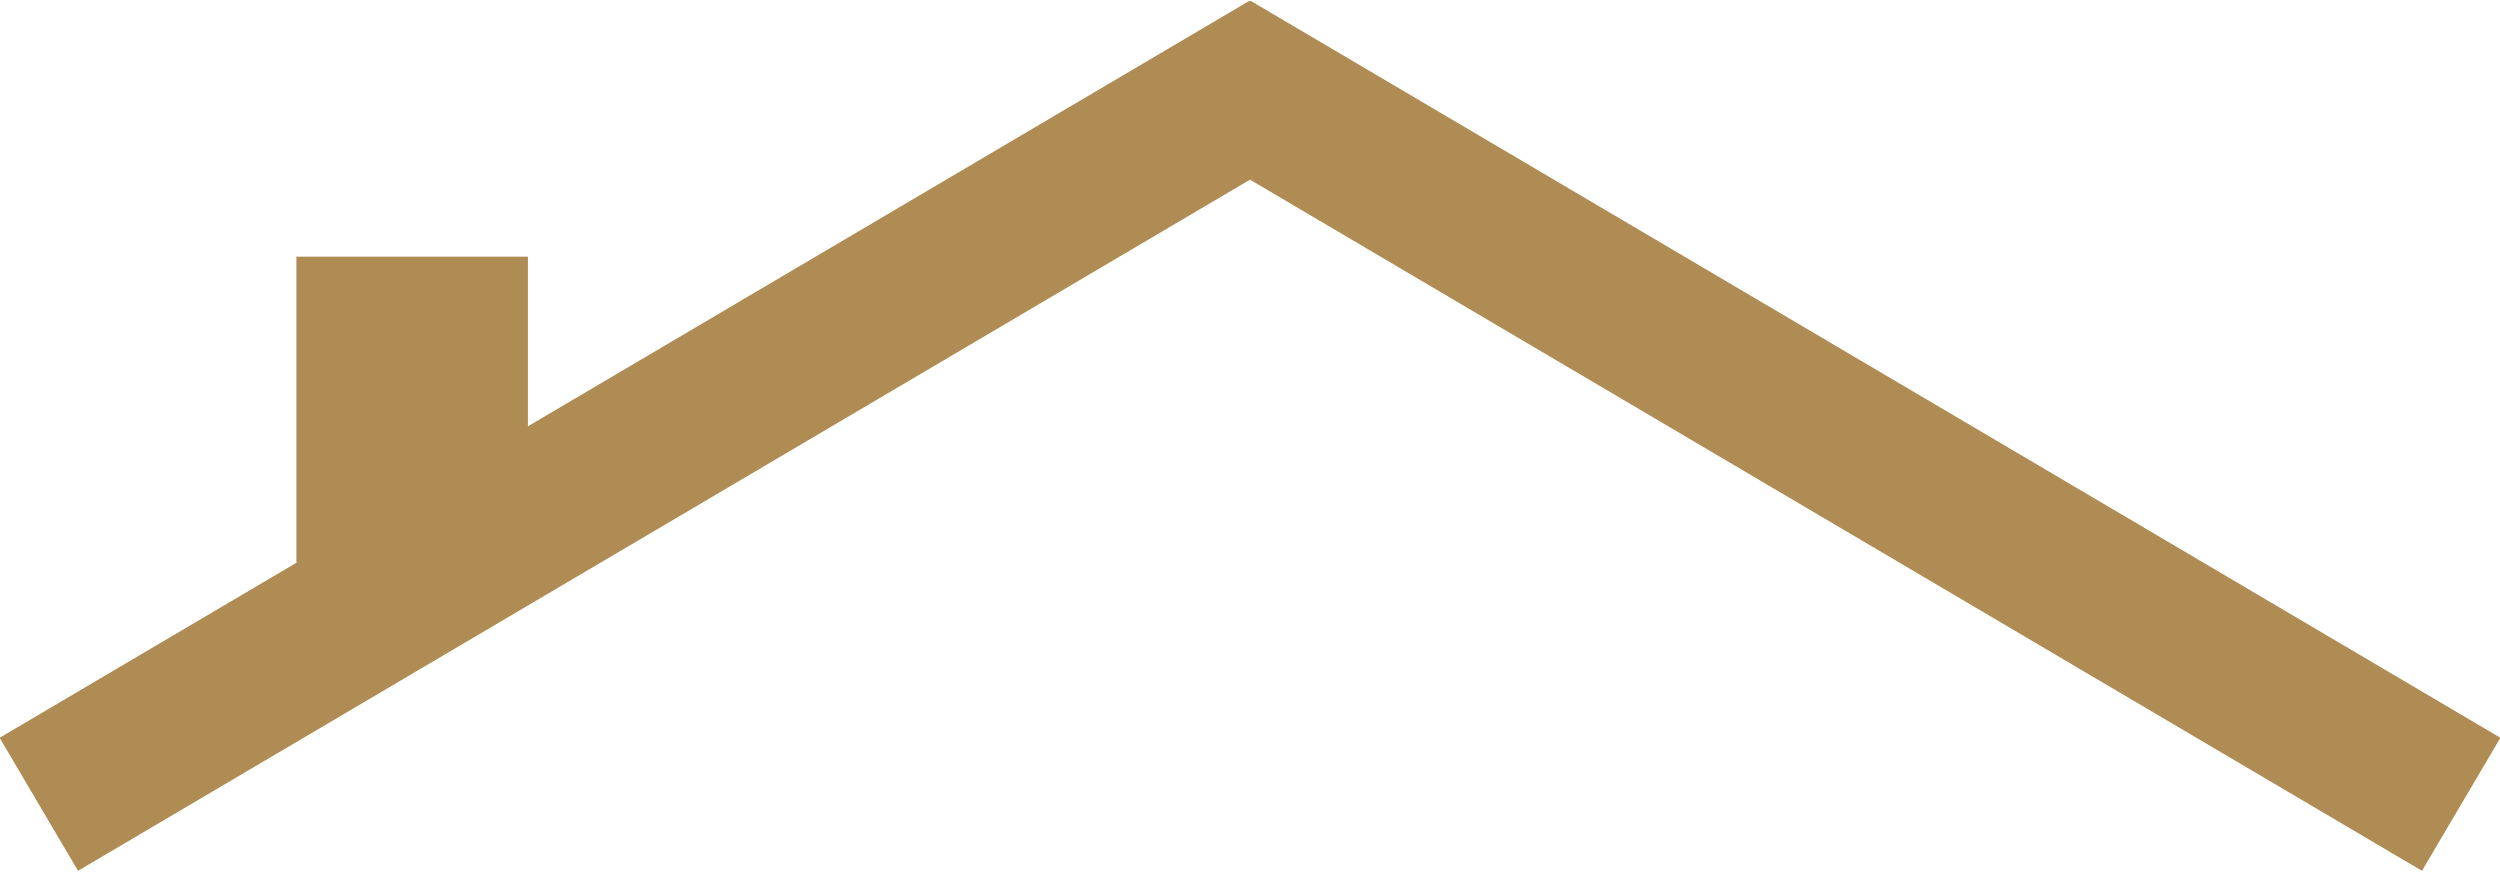 <?xml version="1.0" encoding="UTF-8" standalone="no"?><svg xmlns="http://www.w3.org/2000/svg" xmlns:xlink="http://www.w3.org/1999/xlink" fill="#af8c53" height="27.4" preserveAspectRatio="xMidYMid meet" version="1" viewBox="10.7 36.3 78.6 27.4" width="78.6" zoomAndPan="magnify"><path d="M0 0H100V100H0z" fill="none"/><g id="change1_1"><path d="M50.015 36.323L50 36.347 49.985 36.323 27.298 49.703 27.298 44.37 20.018 44.37 20.018 53.979 20.043 53.979 10.688 59.496 13.153 63.678 50 41.949 86.847 63.678 89.313 59.496z" fill="inherit"/></g></svg>